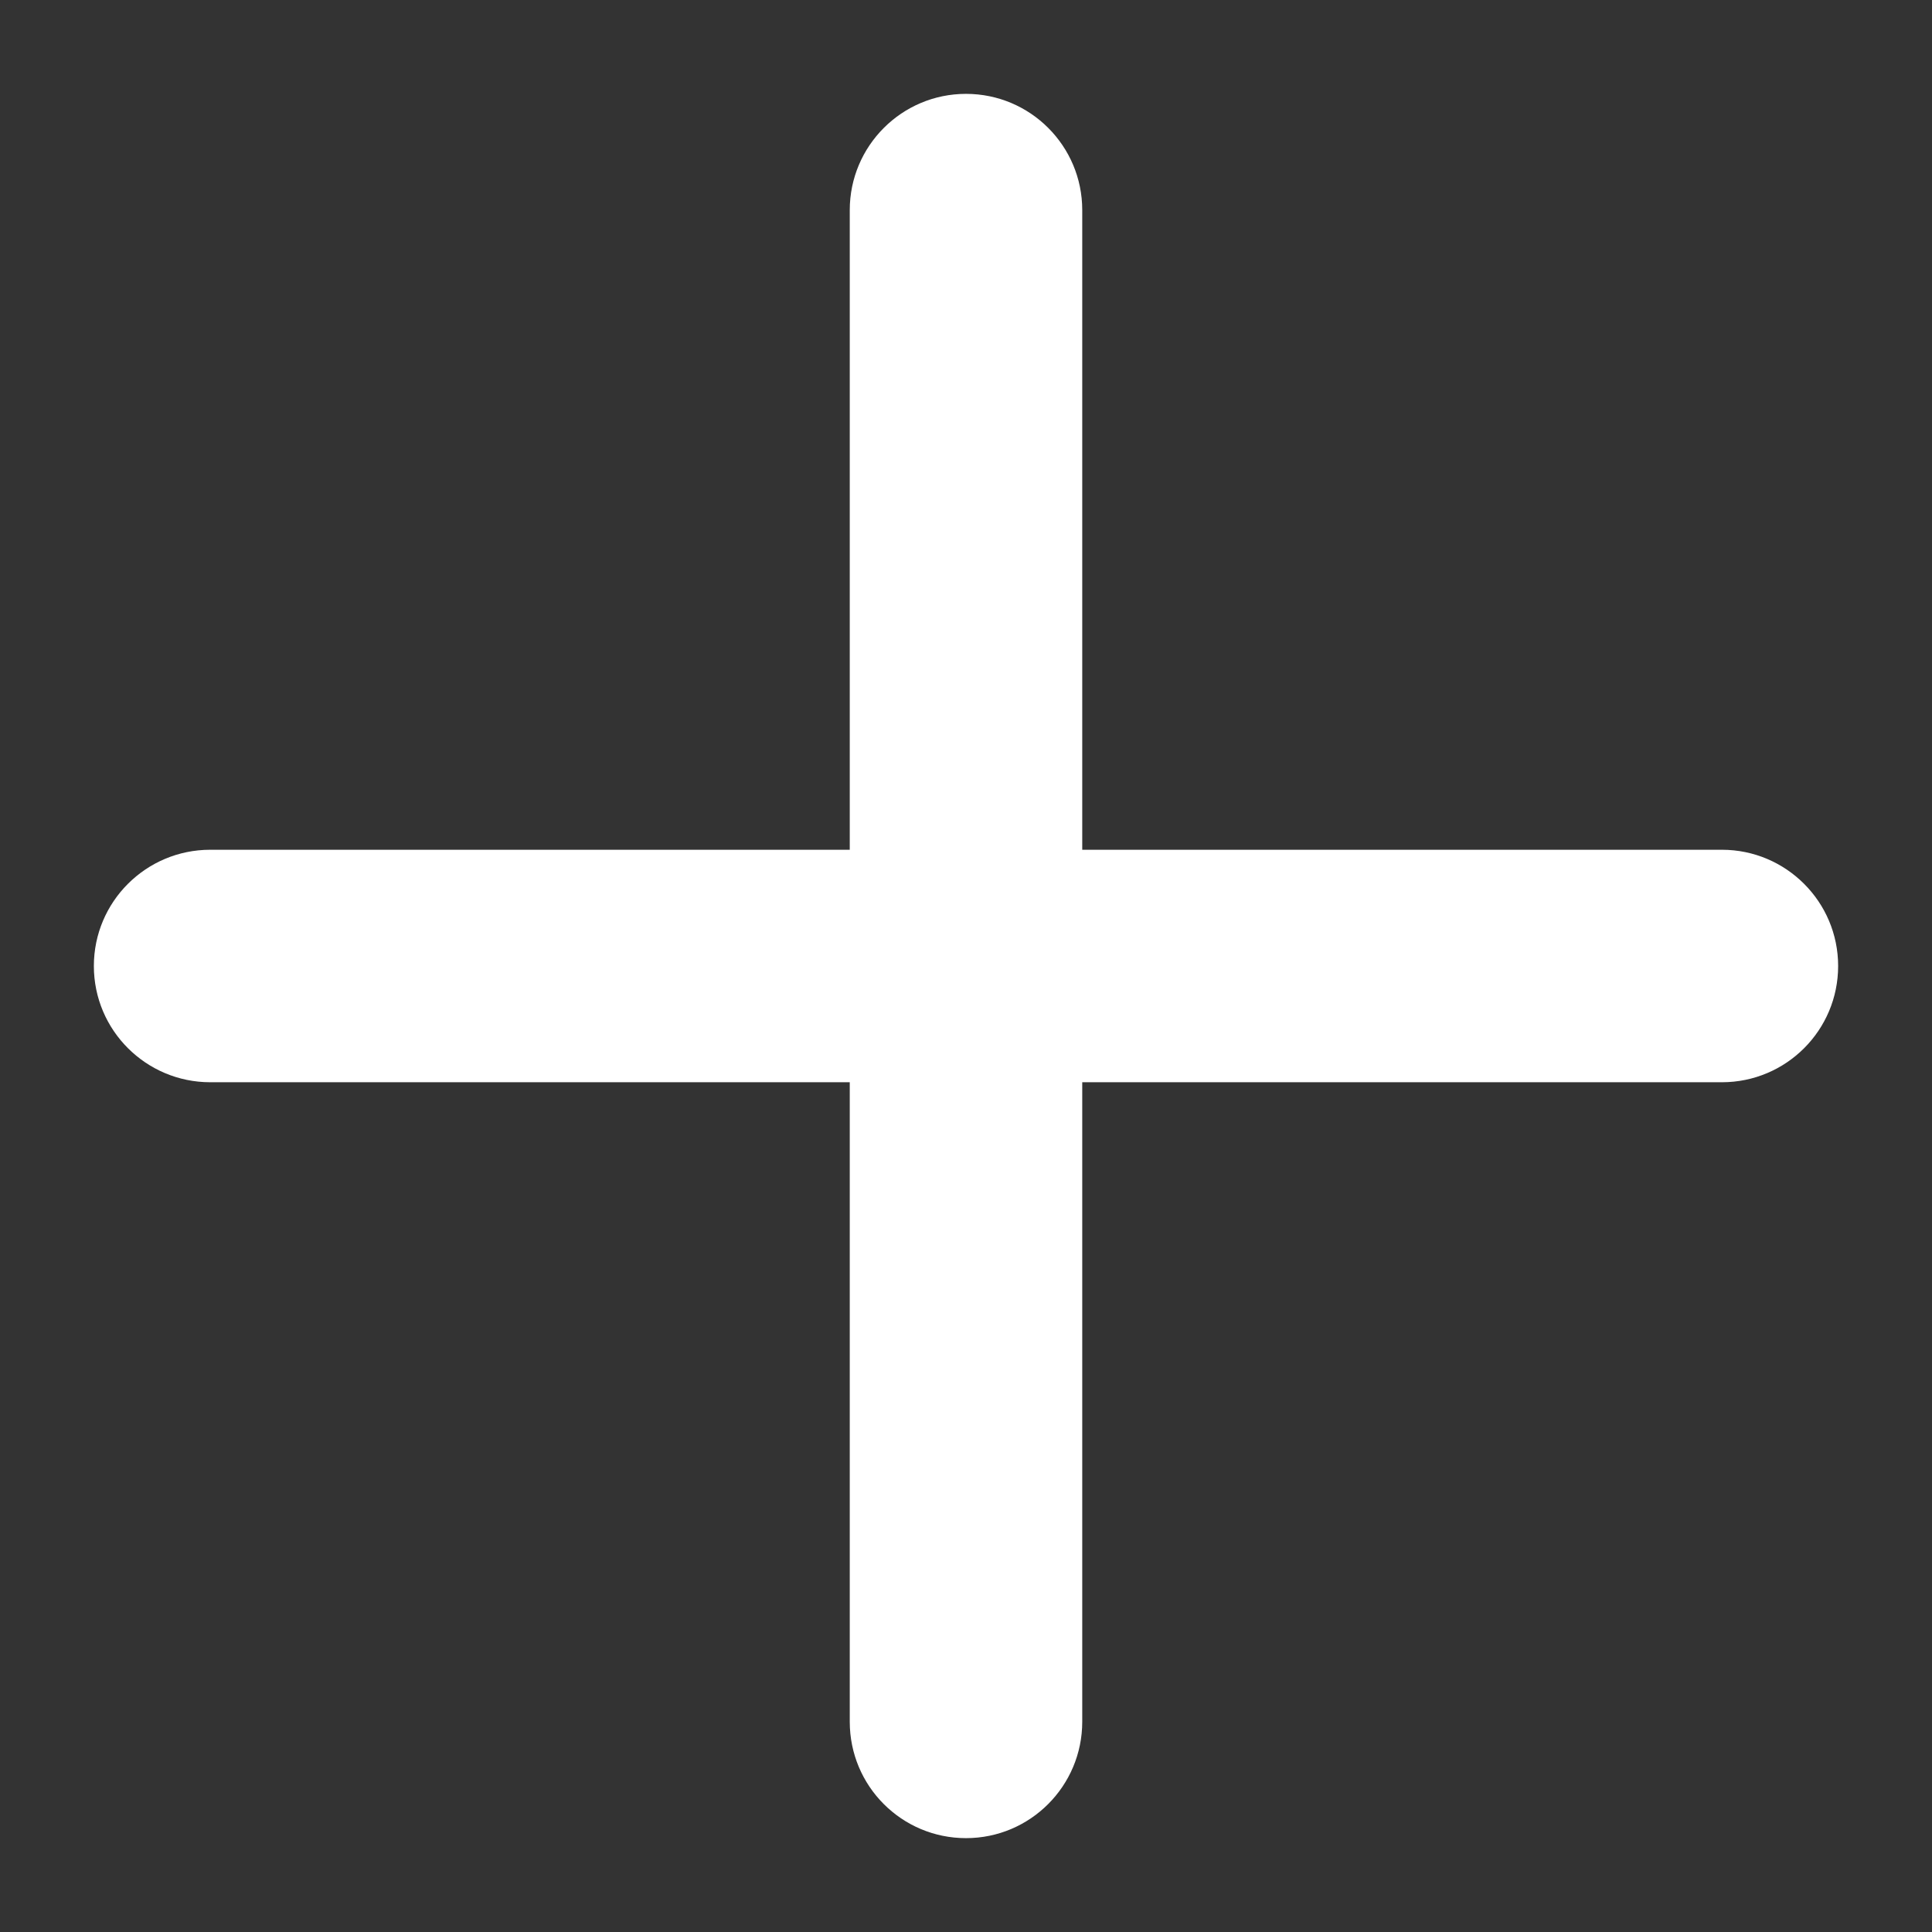 <svg width="12" height="12" viewBox="0 0 12 12" fill="none" xmlns="http://www.w3.org/2000/svg">
<rect x="0" y="0" width="12" height="12" fill="#333333" stroke="none"/>
<path id="Closed" d="M6 0.583C5.601 0.583 5.278 0.907 5.278 1.305V5.278H1.306C0.907 5.278 0.583 5.601 0.583 6C0.583 6.399 0.907 6.722 1.306 6.722H5.278V10.694C5.278 11.094 5.601 11.417 6 11.417C6.399 11.417 6.722 11.093 6.722 10.694V6.722H10.695C11.094 6.722 11.417 6.399 11.417 6C11.417 5.601 11.093 5.278 10.695 5.278H6.722V1.305C6.722 0.906 6.399 0.583 6 0.583Z" fill="white"/>
</svg>
